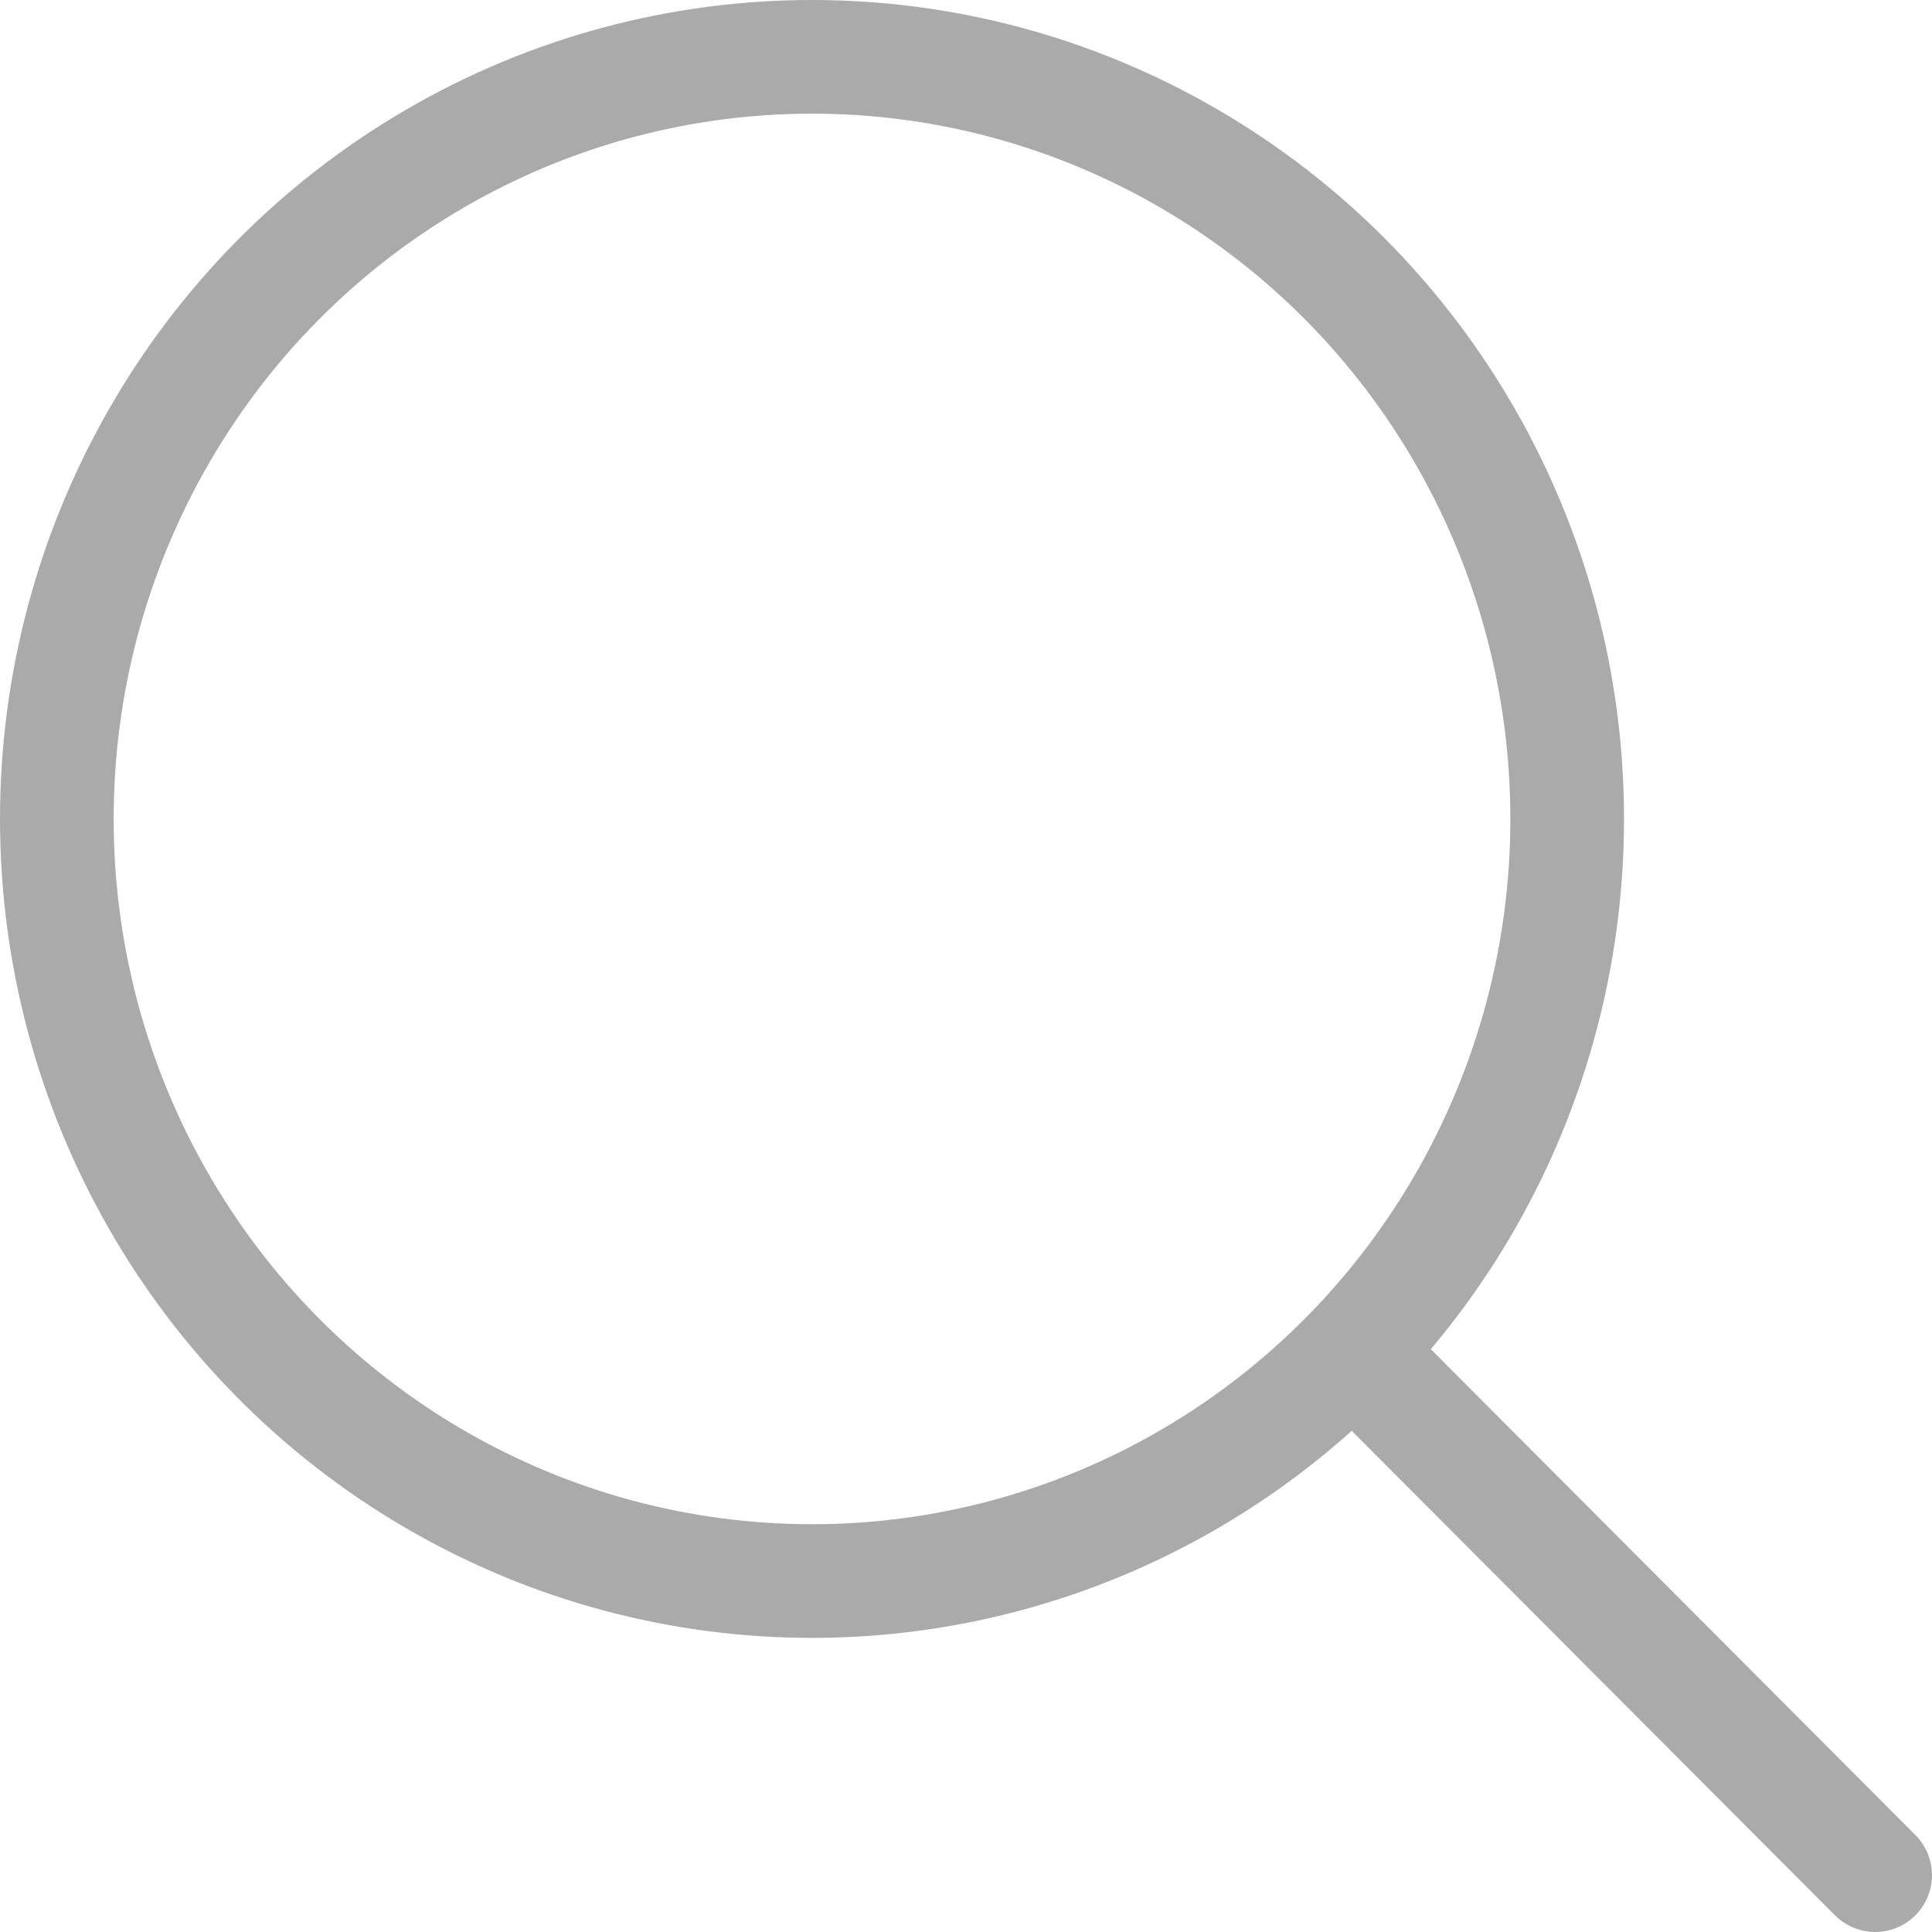 <?xml version="1.0" encoding="utf-8"?>
<!-- Generator: Adobe Illustrator 16.0.0, SVG Export Plug-In . SVG Version: 6.00 Build 0)  -->
<!DOCTYPE svg PUBLIC "-//W3C//DTD SVG 1.1//EN" "http://www.w3.org/Graphics/SVG/1.1/DTD/svg11.dtd">
<svg version="1.1" id="Layer_1" xmlns="http://www.w3.org/2000/svg" xmlns:xlink="http://www.w3.org/1999/xlink" x="0px" y="0px"
	 width="17px" height="17px" viewBox="0 0 17 17" enable-background="new 0 0 17 17" xml:space="preserve">
<g>
	
		<ellipse fill="none" stroke="#AAAAAA" stroke-linecap="round" stroke-linejoin="round" stroke-miterlimit="10" cx="7.145" cy="7.206" rx="6.645" ry="6.706"/>
	
		<line fill="none" stroke="#AAAAAA" stroke-linecap="round" stroke-linejoin="round" stroke-miterlimit="10" x1="12.228" y1="12.217" x2="16.5" y2="16.5"/>
</g>
</svg>
